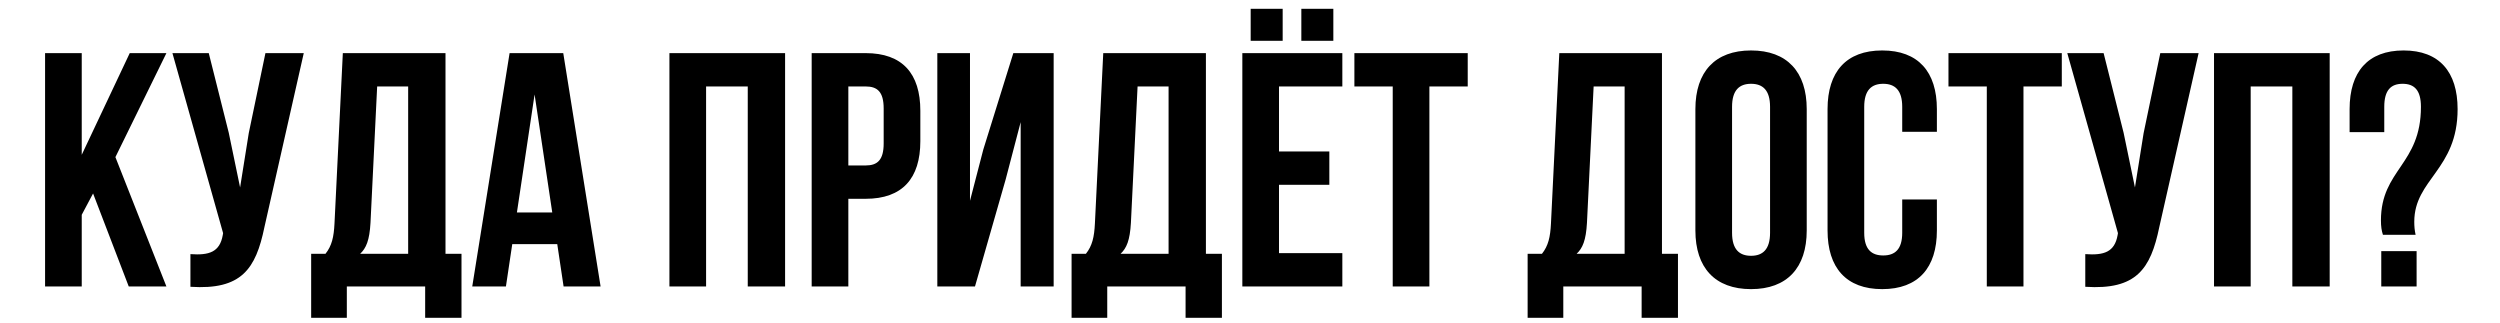 <?xml version="1.0" encoding="UTF-8"?> <svg xmlns="http://www.w3.org/2000/svg" width="480" height="62" viewBox="0 0 480 62" fill="none"><rect width="480" height="62" fill="white"></rect><path d="M24.718 55L17.87 37.144L15.694 41.24V55H8.654V10.2H15.694V29.72L24.91 10.2H31.95L22.158 30.168L31.95 55H24.718ZM58.322 10.2L50.77 43.608C49.106 51.672 46.354 55.704 36.562 55.064V48.792C40.146 49.048 42.194 48.408 42.77 45.144L42.834 44.76L33.106 10.2H40.082L43.922 25.496L46.098 35.992L47.762 25.56L50.962 10.2H58.322ZM88.607 61.016H81.631V55H66.591V61.016H59.743V48.728H62.495C63.711 47.192 64.095 45.528 64.223 42.904L65.823 10.2H85.535V48.728H88.607V61.016ZM72.415 16.6L71.135 42.776C70.943 46.168 70.303 47.64 69.151 48.728H78.367V16.6H72.415ZM108.145 10.2L115.313 55H108.209L106.993 46.872H98.353L97.137 55H90.673L97.841 10.2H108.145ZM102.641 18.136L99.249 40.792H106.033L102.641 18.136ZM135.569 16.6V55H128.529V10.2H150.737V55H143.569V16.6H135.569ZM166.209 10.2C173.249 10.2 176.705 14.104 176.705 21.272V27.096C176.705 34.264 173.249 38.168 166.209 38.168H162.881V55H155.841V10.2H166.209ZM166.209 16.6H162.881V31.768H166.209C168.449 31.768 169.665 30.744 169.665 27.544V20.824C169.665 17.624 168.449 16.6 166.209 16.6ZM193.086 34.456L187.198 55H179.966V10.2H186.238V38.552L188.798 28.696L194.558 10.2H202.302V55H195.966V23.448L193.086 34.456ZM234.607 61.016H227.631V55H212.591V61.016H205.743V48.728H208.495C209.711 47.192 210.095 45.528 210.223 42.904L211.823 10.2H231.535V48.728H234.607V61.016ZM218.415 16.6L217.135 42.776C216.943 46.168 216.303 47.64 215.151 48.728H224.367V16.6H218.415ZM245.569 16.6V29.08H255.233V35.48H245.569V48.6H257.729V55H238.529V10.2H257.729V16.6H245.569ZM240.129 1.688H246.273V7.832H240.129V1.688ZM249.857 1.688H256.001V7.832H249.857V1.688ZM260.043 16.6V10.2H281.803V16.6H274.443V55H267.403V16.6H260.043ZM322.169 61.016H315.193V55H300.153V61.016H293.305V48.728H296.057C297.273 47.192 297.657 45.528 297.785 42.904L299.385 10.2H319.097V48.728H322.169V61.016ZM305.977 16.6L304.697 42.776C304.505 46.168 303.865 47.64 302.713 48.728H311.929V16.6H305.977ZM332.555 20.504V44.696C332.555 47.896 333.963 49.112 336.203 49.112C338.443 49.112 339.851 47.896 339.851 44.696V20.504C339.851 17.304 338.443 16.088 336.203 16.088C333.963 16.088 332.555 17.304 332.555 20.504ZM325.515 44.248V20.952C325.515 13.784 329.291 9.688 336.203 9.688C343.115 9.688 346.891 13.784 346.891 20.952V44.248C346.891 51.416 343.115 55.512 336.203 55.512C329.291 55.512 325.515 51.416 325.515 44.248ZM365.226 38.296H371.882V44.248C371.882 51.416 368.298 55.512 361.386 55.512C354.474 55.512 350.89 51.416 350.89 44.248V20.952C350.89 13.784 354.474 9.688 361.386 9.688C368.298 9.688 371.882 13.784 371.882 20.952V25.304H365.226V20.504C365.226 17.304 363.818 16.088 361.578 16.088C359.338 16.088 357.93 17.304 357.93 20.504V44.696C357.93 47.896 359.338 49.048 361.578 49.048C363.818 49.048 365.226 47.896 365.226 44.696V38.296ZM374.106 16.6V10.2H395.866V16.6H388.506V55H381.466V16.6H374.106ZM422.134 10.2L414.582 43.608C412.918 51.672 410.166 55.704 400.374 55.064V48.792C403.958 49.048 406.006 48.408 406.582 45.144L406.646 44.76L396.918 10.2H403.894L407.734 25.496L409.91 35.992L411.574 25.56L414.774 10.2H422.134ZM432.131 16.6V55H425.091V10.2H447.299V55H440.131V16.6H432.131ZM463.796 45.08H457.524C457.268 44.312 457.14 43.48 457.14 42.328C457.14 32.536 464.82 31.64 464.82 20.504C464.82 17.304 463.54 16.088 461.3 16.088C459.06 16.088 457.78 17.304 457.78 20.504V25.368H451.124V20.952C451.124 13.784 454.644 9.688 461.492 9.688C468.34 9.688 471.86 13.784 471.86 20.952C471.86 32.6 463.54 34.392 463.54 42.584C463.54 43.416 463.604 44.248 463.796 45.08ZM457.204 48.216H463.988V55H457.204V48.216Z" fill="black"></path></svg> 